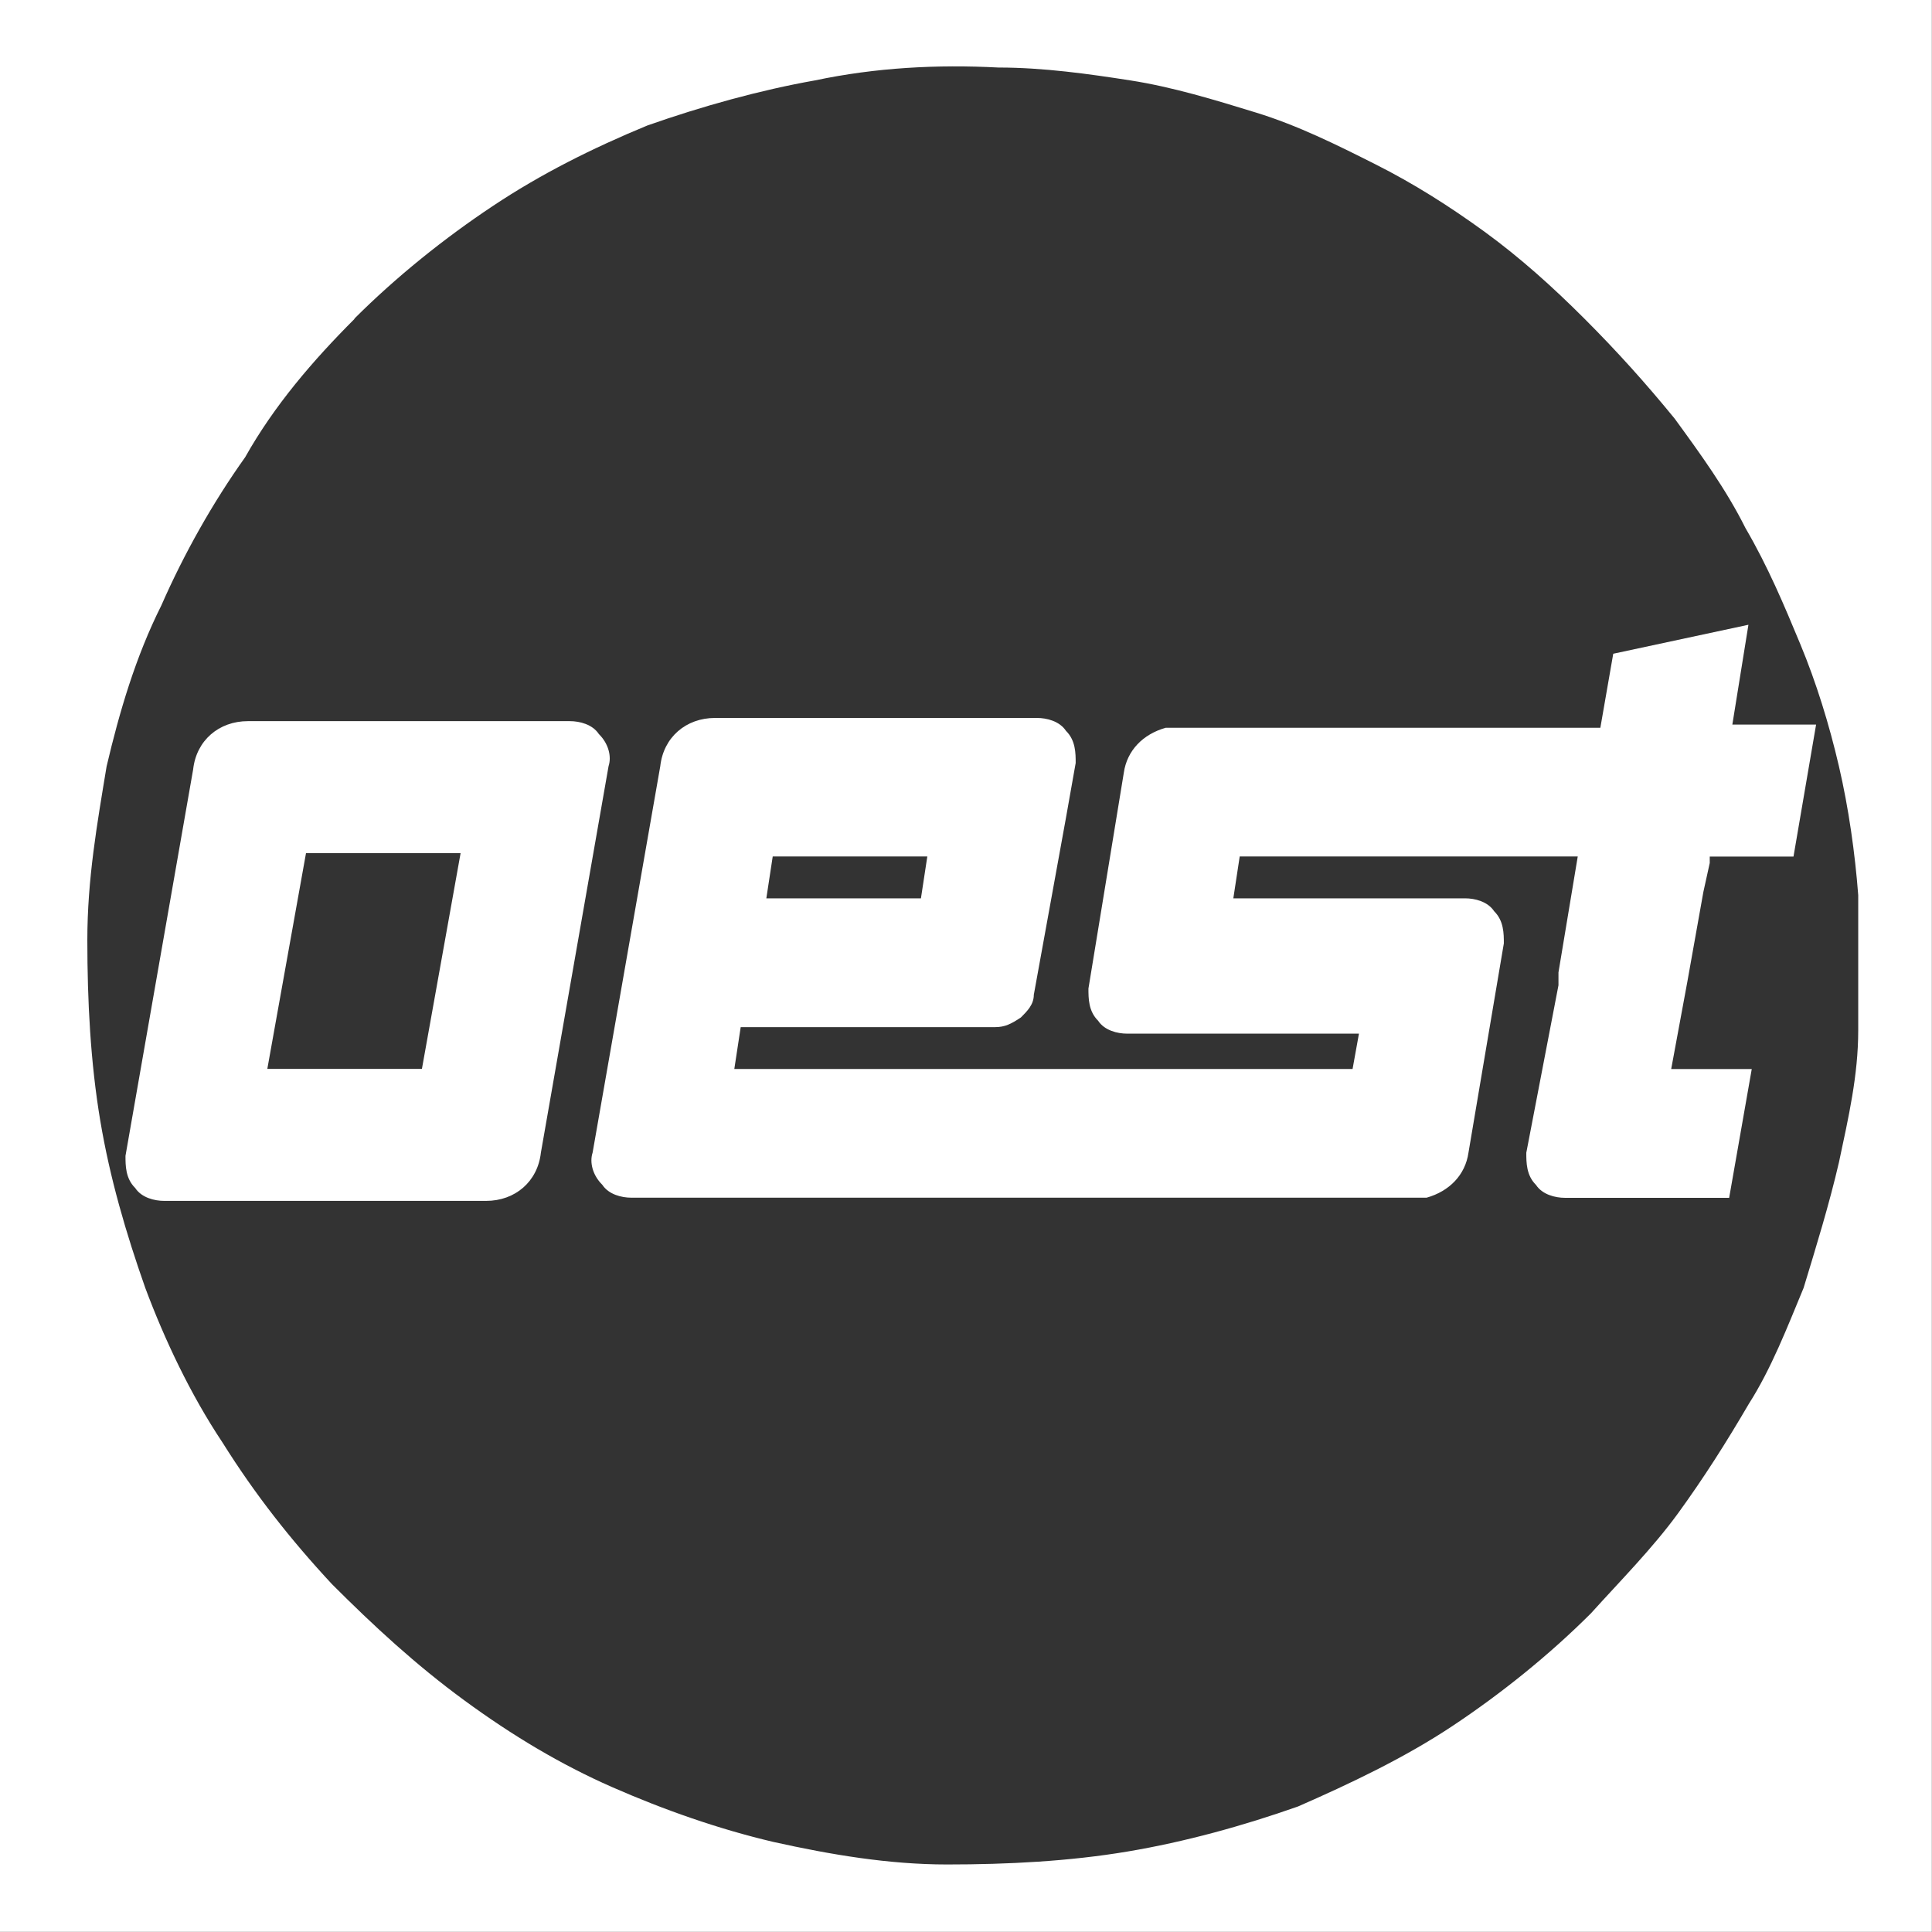 <?xml version="1.0" encoding="UTF-8"?>
<svg id="oest" xmlns="http://www.w3.org/2000/svg" viewBox="0 0 145.34 145.33">
  <rect x="0" y="0" width="145.34" height="145.33" fill="#333333" stroke="none"/>
  <defs>
    <style>
      .cls-1 {
        fill: #fff;
      }
    </style>
  </defs>
  <path class="cls-1" d="M26.65,23.98c3.15-3.15,6.78-6.06,10.42-8.48,3.63-2.42,7.51-4.36,11.63-6.06,4.12-1.45,8.48-2.66,12.6-3.39,4.6-.97,9.2-1.21,13.81-.97,3.39,0,6.78.48,9.93.97s6.3,1.45,9.45,2.42,6.06,2.42,8.96,3.88,5.57,3.15,8.24,5.09c2.66,1.94,5.09,4.12,7.51,6.54s4.6,4.84,6.78,7.51c1.94,2.66,3.88,5.33,5.33,8.24,1.7,2.91,2.91,5.81,4.12,8.72s2.18,6.06,2.91,9.2,1.21,6.54,1.45,9.69v10.17c0,3.39-.73,6.54-1.45,9.93-.73,3.15-1.7,6.3-2.66,9.45-1.21,2.91-2.42,6.06-4.12,8.72-1.7,2.91-3.39,5.57-5.33,8.24-1.94,2.66-4.36,5.09-6.54,7.51-3.15,3.15-6.78,6.06-10.42,8.48s-7.75,4.36-11.63,6.06c-4.12,1.45-8.48,2.66-12.84,3.39s-8.96.97-13.56.97c-4.36,0-8.72-.73-13.08-1.7-4.12-.97-8.24-2.42-12.11-4.12s-7.51-3.88-11.14-6.54c-3.63-2.66-6.78-5.57-9.93-8.72-3.15-3.39-5.81-6.78-8.24-10.66-2.42-3.63-4.36-7.75-5.81-11.63-1.45-4.12-2.66-8.24-3.39-12.6s-.97-8.96-.97-13.56.73-8.72,1.45-13.08c.97-4.12,2.18-8.24,4.12-12.11,1.7-3.88,3.88-7.75,6.3-11.14,2.18-3.88,5.09-7.27,8.24-10.42M145.34,0H0v145.33h145.33V0h0Z"/>
  <path class="cls-1" d="M20.11,80.41h0l2.91-16.23h11.63l-2.91,16.23h-11.63M18.65,54.25c-2.18,0-3.88,1.45-4.12,3.63l-5.09,29.07c0,.73,0,1.7.73,2.42.48.73,1.45.97,2.18.97h24.22c2.18,0,3.88-1.45,4.12-3.63l5.09-29.07c.24-.73,0-1.7-.73-2.42-.48-.73-1.45-.97-2.18-.97h-24.22Z"/>
  <path class="cls-1" d="M57.65,67.58l.48-3.15h11.63l-.48,3.15h-11.63M117.24,73.15v.97l-2.42,12.6c0,.73,0,1.7.73,2.42.48.73,1.45.97,2.18.97h12.35l1.7-9.69h-6.06l1.21-6.54,1.21-6.78.48-2.18v-.48h6.3l1.7-9.93h-6.3l1.21-7.51-10.17,2.18-.97,5.57h-32.7c-1.7.48-2.91,1.7-3.15,3.39l-2.66,16.23c0,.73,0,1.7.73,2.42.48.73,1.45.97,2.18.97h17.44l-.48,2.66h-46.51l.48-3.15h19.14c.73,0,1.21-.24,1.94-.73.48-.48.97-.97.97-1.7l2.42-13.32.73-4.12c0-.73,0-1.7-.73-2.42-.48-.73-1.45-.97-2.18-.97h-24.22c-2.18,0-3.88,1.45-4.12,3.63l-5.09,29.07c-.24.73,0,1.7.73,2.42.48.73,1.45.97,2.18.97h59.83c1.7-.48,2.91-1.7,3.15-3.39l2.66-15.74c0-.73,0-1.7-.73-2.42-.48-.73-1.45-.97-2.18-.97h-17.44l.48-3.15h25.43l-1.45,8.72h0Z"/>
</svg>
